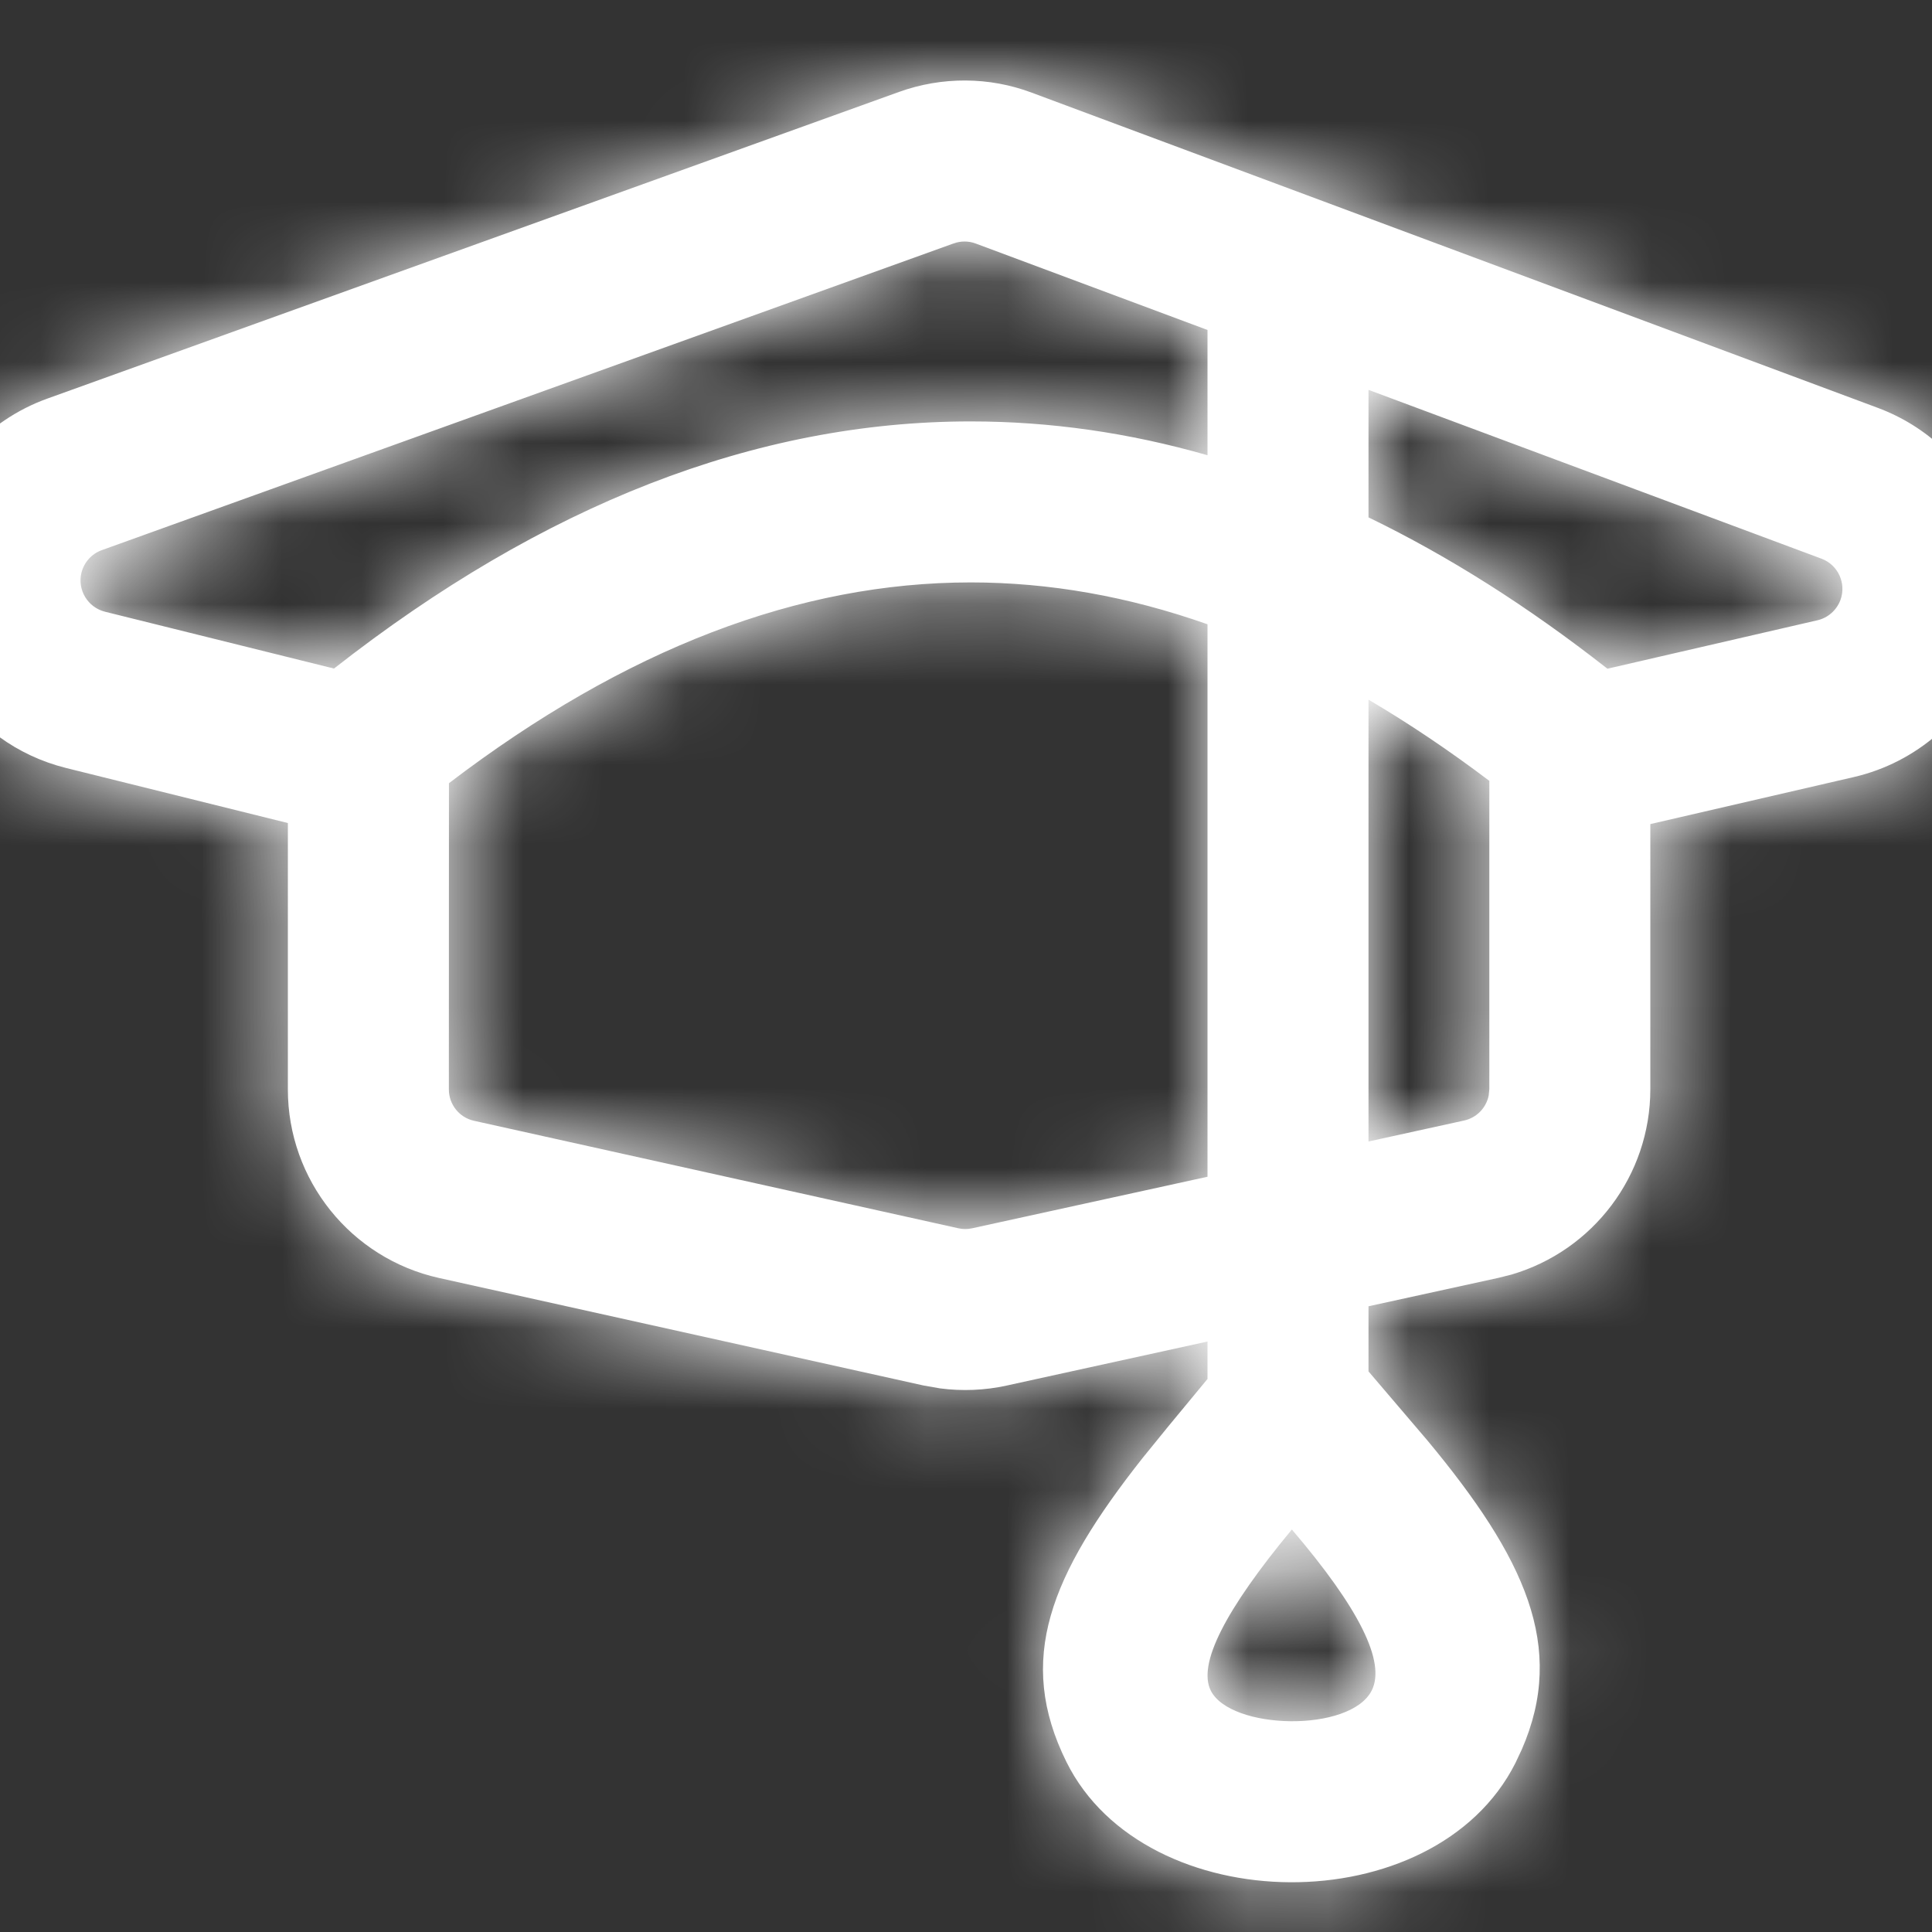 <svg xmlns="http://www.w3.org/2000/svg" xmlns:xlink="http://www.w3.org/1999/xlink" width="24" height="24" viewBox="0 0 24 24">
    <rect x="0" y="0" width="24" height="24" fill="#333333" stroke="none"/>
    <defs>
        <path id="ta2su55dja" d="M12.168.142c.534-.192 1.12-.19 1.651.01l10.506 3.914c1.243.463 1.874 1.845 1.411 3.087-.281.755-.923 1.319-1.708 1.5l-2.527.584v3.293c0 1.071-.709 2.005-1.724 2.303l-.163.041-1.614.353v.809l.731.857c1.211 1.457 1.73 2.564 1.173 3.84l-.079.168c-1.006 1.996-4.6 1.958-5.577-.013-.63-1.272-.205-2.318.945-3.775l.317-.39.49-.593v-.465l-2.495.547c-.272.06-.553.071-.828.035l-.205-.036-6.016-1.335c-1.098-.243-1.88-1.218-1.88-2.343V9.224L1.82 8.54C.59 8.233-.182 7.025.037 5.792l.034-.16c.194-.778.762-1.408 1.516-1.68zM17.048 18c-.834 1.006-1.17 1.672-1.008 2 .243.491 1.734.527 2 0 .177-.352-.153-1.018-.992-2zm-3.99-11.765c-2.128 0-4.285.82-6.481 2.494l-.001 3.804c0 .188.13.35.313.39l6.016 1.335c.057.013.115.013.172 0l2.923-.64V6.755c-.987-.348-1.968-.52-2.942-.52zM18 7.692v5.488l1.186-.26c.158-.034.276-.158.307-.311l.008-.079V8.7c-.503-.38-1.003-.716-1.5-1.008zm0-3.849v1.584c.996.482 1.985 1.109 2.968 1.88l2.61-.602c.13-.03.237-.125.284-.25.077-.207-.028-.438-.235-.515L18 3.843zm-4.88-1.818c-.088-.033-.185-.033-.274-.001L2.265 5.834c-.126.045-.22.15-.253.28-.053.214.078.431.292.485l2.845.706c2.597-2.035 5.238-3.07 7.909-3.07.985 0 1.966.14 2.942.42V3.099z"/>
    </defs>
    <g fill="none" fill-rule="evenodd">
        <g transform="translate(-1 1)">
            <mask id="uus9lbfkbb" fill="#fff">
                <use xlink:href="#ta2su55dja"/>
            </mask>
            <use fill="#ffffff" fill-rule="nonzero" xlink:href="#ta2su55dja"/>
            <g mask="url(#uus9lbfkbb)">
                <g>
                    <path fill="#ffffff" d="M0 0H28V27.429H0z" transform="translate(-2 -2)"/>
                </g>
            </g>
        </g>
    </g>
</svg>